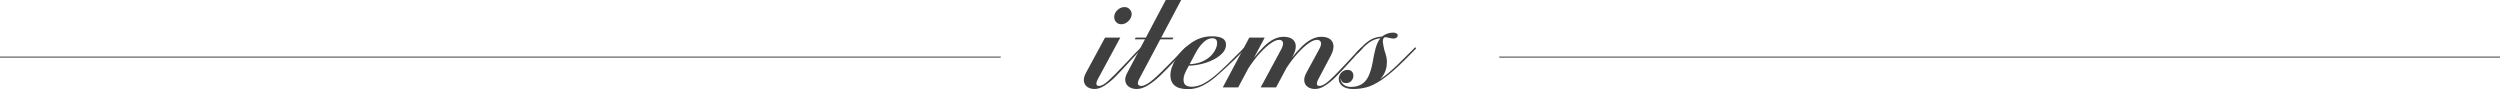 <?xml version="1.0" encoding="UTF-8"?>
<svg id="_レイヤー_1" data-name="レイヤー 1" xmlns="http://www.w3.org/2000/svg" viewBox="0 0 3000 106.98">
  <defs>
    <style>
      .cls-1 {
        fill: #3f3f3f;
      }

      .cls-1, .cls-2 {
        stroke-width: 0px;
      }

      .cls-2 {
        fill: #1a1a1a;
      }
    </style>
  </defs>
  <g>
    <path class="cls-1" d="m1304.94,104.38c-2.38-1.61-3.79-3.89-4.24-6.84-.45-2.95.42-6.42,2.6-10.41l22.75-42.02h18.31l-26.79,49.54c-2.96,5.66-2.51,8.48,1.35,8.48,2.83,0,6.52-2.05,11.08-6.17,4.56-4.11,11.21-10.79,19.95-20.05,4.24-4.5,8.61-9.12,13.11-13.88l6.36-6.36,1.16,1.35-5.98,6.17-10.41,11.18c-6.81,7.45-12.24,13.2-16.29,17.25-4.05,4.05-8.19,7.42-12.43,10.12-4.24,2.7-8.23,4.05-11.95,4.05-3.34,0-6.2-.8-8.58-2.41Zm34.02-78.36c-1.67-2.05-2.25-4.5-1.73-7.32.39-2.7,1.8-5.08,4.24-7.13,2.44-2.05,5.08-3.08,7.9-3.08s4.92,1.03,6.65,3.08c1.73,2.06,2.34,4.43,1.83,7.13-.64,2.83-2.15,5.27-4.53,7.32-2.38,2.06-4.98,3.08-7.81,3.08s-4.89-1.03-6.55-3.08Z"/>
    <path class="cls-1" d="m1355.05,104.38c-2.51-1.61-4.05-3.89-4.63-6.84-.58-2.95.22-6.42,2.41-10.41L1398.91,0h18.51l-50.31,94.65c-1.54,2.96-2.02,5.11-1.45,6.46s1.83,2.02,3.76,2.02c3.6,0,8.35-2.54,14.26-7.61,5.91-5.08,14.13-13.07,24.67-24,2.57-2.7,5.27-5.52,8.1-8.48l6.36-6.36,1.16,1.35-5.98,6.17-7.52,8.1c-7.58,7.97-13.75,14.23-18.51,18.79-4.76,4.56-9.54,8.32-14.36,11.28-4.82,2.95-9.35,4.43-13.59,4.43-3.47,0-6.46-.8-8.96-2.41Zm7.81-59.27h45.3l-1.16,2.12h-45.3l1.16-2.12Z"/>
    <path class="cls-1" d="m1411.34,70.26c4.56-7.39,10.63-13.69,18.22-18.89,7.58-5.2,15.74-7.81,24.48-7.81,5.78,0,10.09.8,12.92,2.41,2.83,1.61,4.24,4.14,4.24,7.61,0,4.63-2.28,8.84-6.84,12.63-4.56,3.79-10.28,6.81-17.16,9.06-6.88,2.25-13.98,3.44-21.3,3.57v-1.73c6.55-.13,12.21-1.25,16.96-3.37,4.75-2.12,8.54-4.79,11.37-8,2.83-3.21,4.75-6.62,5.78-10.22.77-2.95.74-5.3-.1-7.04-.84-1.73-2.54-2.6-5.11-2.6-3.73,0-7.39,1.73-10.99,5.2-3.6,3.47-6.88,8.1-9.83,13.88l-10.79,20.24c-2.57,4.89-3.47,9.25-2.7,13.11.77,3.86,4.05,5.78,9.83,5.78,4.75,0,9.73-1.45,14.94-4.34s10.89-7.1,17.06-12.63c6.17-5.52,14.07-13.17,23.71-22.94l1.16-1.16,6.36-6.36,1.16,1.35-5.98,6.17-7.71,7.71c-9.77,9.25-17.25,16.1-22.46,20.53-5.2,4.43-10.51,7.97-15.9,10.6-5.4,2.63-11.05,3.95-16.96,3.95-7.32,0-12.69-1.45-16.1-4.34-3.41-2.89-5.11-6.97-5.11-12.24,0-6.04,2.28-12.75,6.84-20.14Z"/>
    <path class="cls-1" d="m1499.14,45.11h18.51l-31.81,59.76h-18.51l31.81-59.76Zm40.29,5.49c-.64-1.86-2.19-2.79-4.63-2.79-3.08,0-7.04,1.86-11.86,5.59-4.82,3.73-9.7,8.58-14.65,14.55-4.95,5.98-9.29,12.18-13.01,18.6l-1.35-1.16c6.68-11.31,14.1-21.01,22.26-29.11,8.16-8.1,16.1-12.14,23.81-12.14,7.07,0,11.66,2.12,13.78,6.36,2.12,4.24,1.32,9.83-2.41,16.77l-20.05,37.59h-18.51l24.87-46.07c1.8-3.6,2.38-6.33,1.73-8.19Zm29.97,53.78c-2.38-1.61-3.79-3.89-4.24-6.84-.45-2.95.42-6.42,2.6-10.41l15.42-28.34c1.93-3.6,2.54-6.33,1.83-8.19-.71-1.86-2.28-2.79-4.72-2.79-3.21,0-7.2,1.86-11.95,5.59-4.76,3.73-9.64,8.61-14.65,14.65-5.01,6.04-9.32,12.21-12.92,18.51l-1.35-1.16c6.68-11.31,14.1-21.01,22.26-29.11,8.16-8.1,16.1-12.14,23.81-12.14,6.81,0,11.31,2.12,13.49,6.36,2.18,4.24,1.41,9.83-2.31,16.77l-14.46,27.37c-2.96,5.66-2.57,8.48,1.16,8.48,2.95,0,6.75-2.05,11.37-6.17,4.63-4.11,11.31-10.86,20.05-20.24,4.24-4.5,8.48-9.06,12.72-13.69l6.36-6.36,1.16,1.35-5.98,6.17-10.02,10.99c-6.68,7.32-12.11,13.08-16.29,17.25-4.18,4.18-8.39,7.61-12.63,10.31-4.24,2.7-8.23,4.05-11.95,4.05-3.47,0-6.39-.8-8.77-2.41Z"/>
    <path class="cls-1" d="m1610.94,103.32c-2.95-2.31-4.43-5.14-4.43-8.48,0-2.95,1.03-5.52,3.08-7.71,2.06-2.18,4.5-3.28,7.32-3.28,2.44,0,4.27.71,5.49,2.12,1.22,1.42,1.77,3.21,1.64,5.4-.13,2.19-.96,4.11-2.51,5.78-1.54,1.67-3.47,2.51-5.78,2.51-3.08.13-5.04-.67-5.88-2.41-.83-1.73-1.12-3.82-.87-6.26.13-.13.19-.32.19-.58h1.93c-1.54,1.16-2.31,2.7-2.31,4.63,0,2.44,1.16,4.6,3.47,6.46,2.31,1.86,5.27,2.8,8.87,2.8,5.01,0,9.25-1.06,12.72-3.18,3.47-2.12,6.23-5.33,8.29-9.64,2.05-4.3,3.73-9.86,5.01-16.67.51-2.95,1.03-5.78,1.54-8.48,1.16-5.91,2.54-10.73,4.14-14.46,1.61-3.73,3.76-6.62,6.46-8.67,1.8-1.28,3.76-2.28,5.88-2.99,2.12-.7,4.21-1.06,6.26-1.06,2.57,0,4.3.58,5.2,1.73.9,1.16.87,2.35-.1,3.57-.96,1.22-2.48,1.83-4.53,1.83-1.03,0-2.96-.32-5.78-.96-1.8-.51-3.15-.74-4.05-.67-.9.07-1.61.61-2.12,1.64-.64,1.03-.84,2.6-.58,4.72.26,2.12.83,5.17,1.73,9.16.9,2.44,1.64,4.89,2.22,7.32.58,2.44.87,4.69.87,6.75,0,6.81-1.83,12.69-5.49,17.64-3.66,4.95-8.55,8.67-14.65,11.18-6.11,2.51-12.82,3.76-20.14,3.76-5.78,0-10.15-1.16-13.11-3.47Zm35.95-3.28c7.26-3.47,13.81-7.71,19.66-12.72,5.85-5.01,12.82-11.63,20.91-19.85l4.43-4.43,6.36-6.36,1.16,1.35-5.98,6.17c-11.7,12.08-21.62,21.24-29.78,27.47-8.16,6.23-15.17,10.31-21.01,12.24-5.85,1.93-12.05,2.89-18.6,2.89v-1.54c7.97,0,15.58-1.73,22.84-5.2Zm-19.37-37.01l6.36-6.36c3.86-4.24,7.81-7.42,11.86-9.54,4.05-2.12,8.83-3.24,14.36-3.37l-.58,1.73c-5.27.39-9.67,1.54-13.2,3.47-3.54,1.93-7.29,4.95-11.28,9.06l-5.98,6.17-1.54-1.16Z"/>
  </g>
  <path class="cls-2" d="m1799.13,67.99v1h1200.87v-1h-1200.87ZM0,68.99h1200.87v-1H0v1Z"/>
</svg>